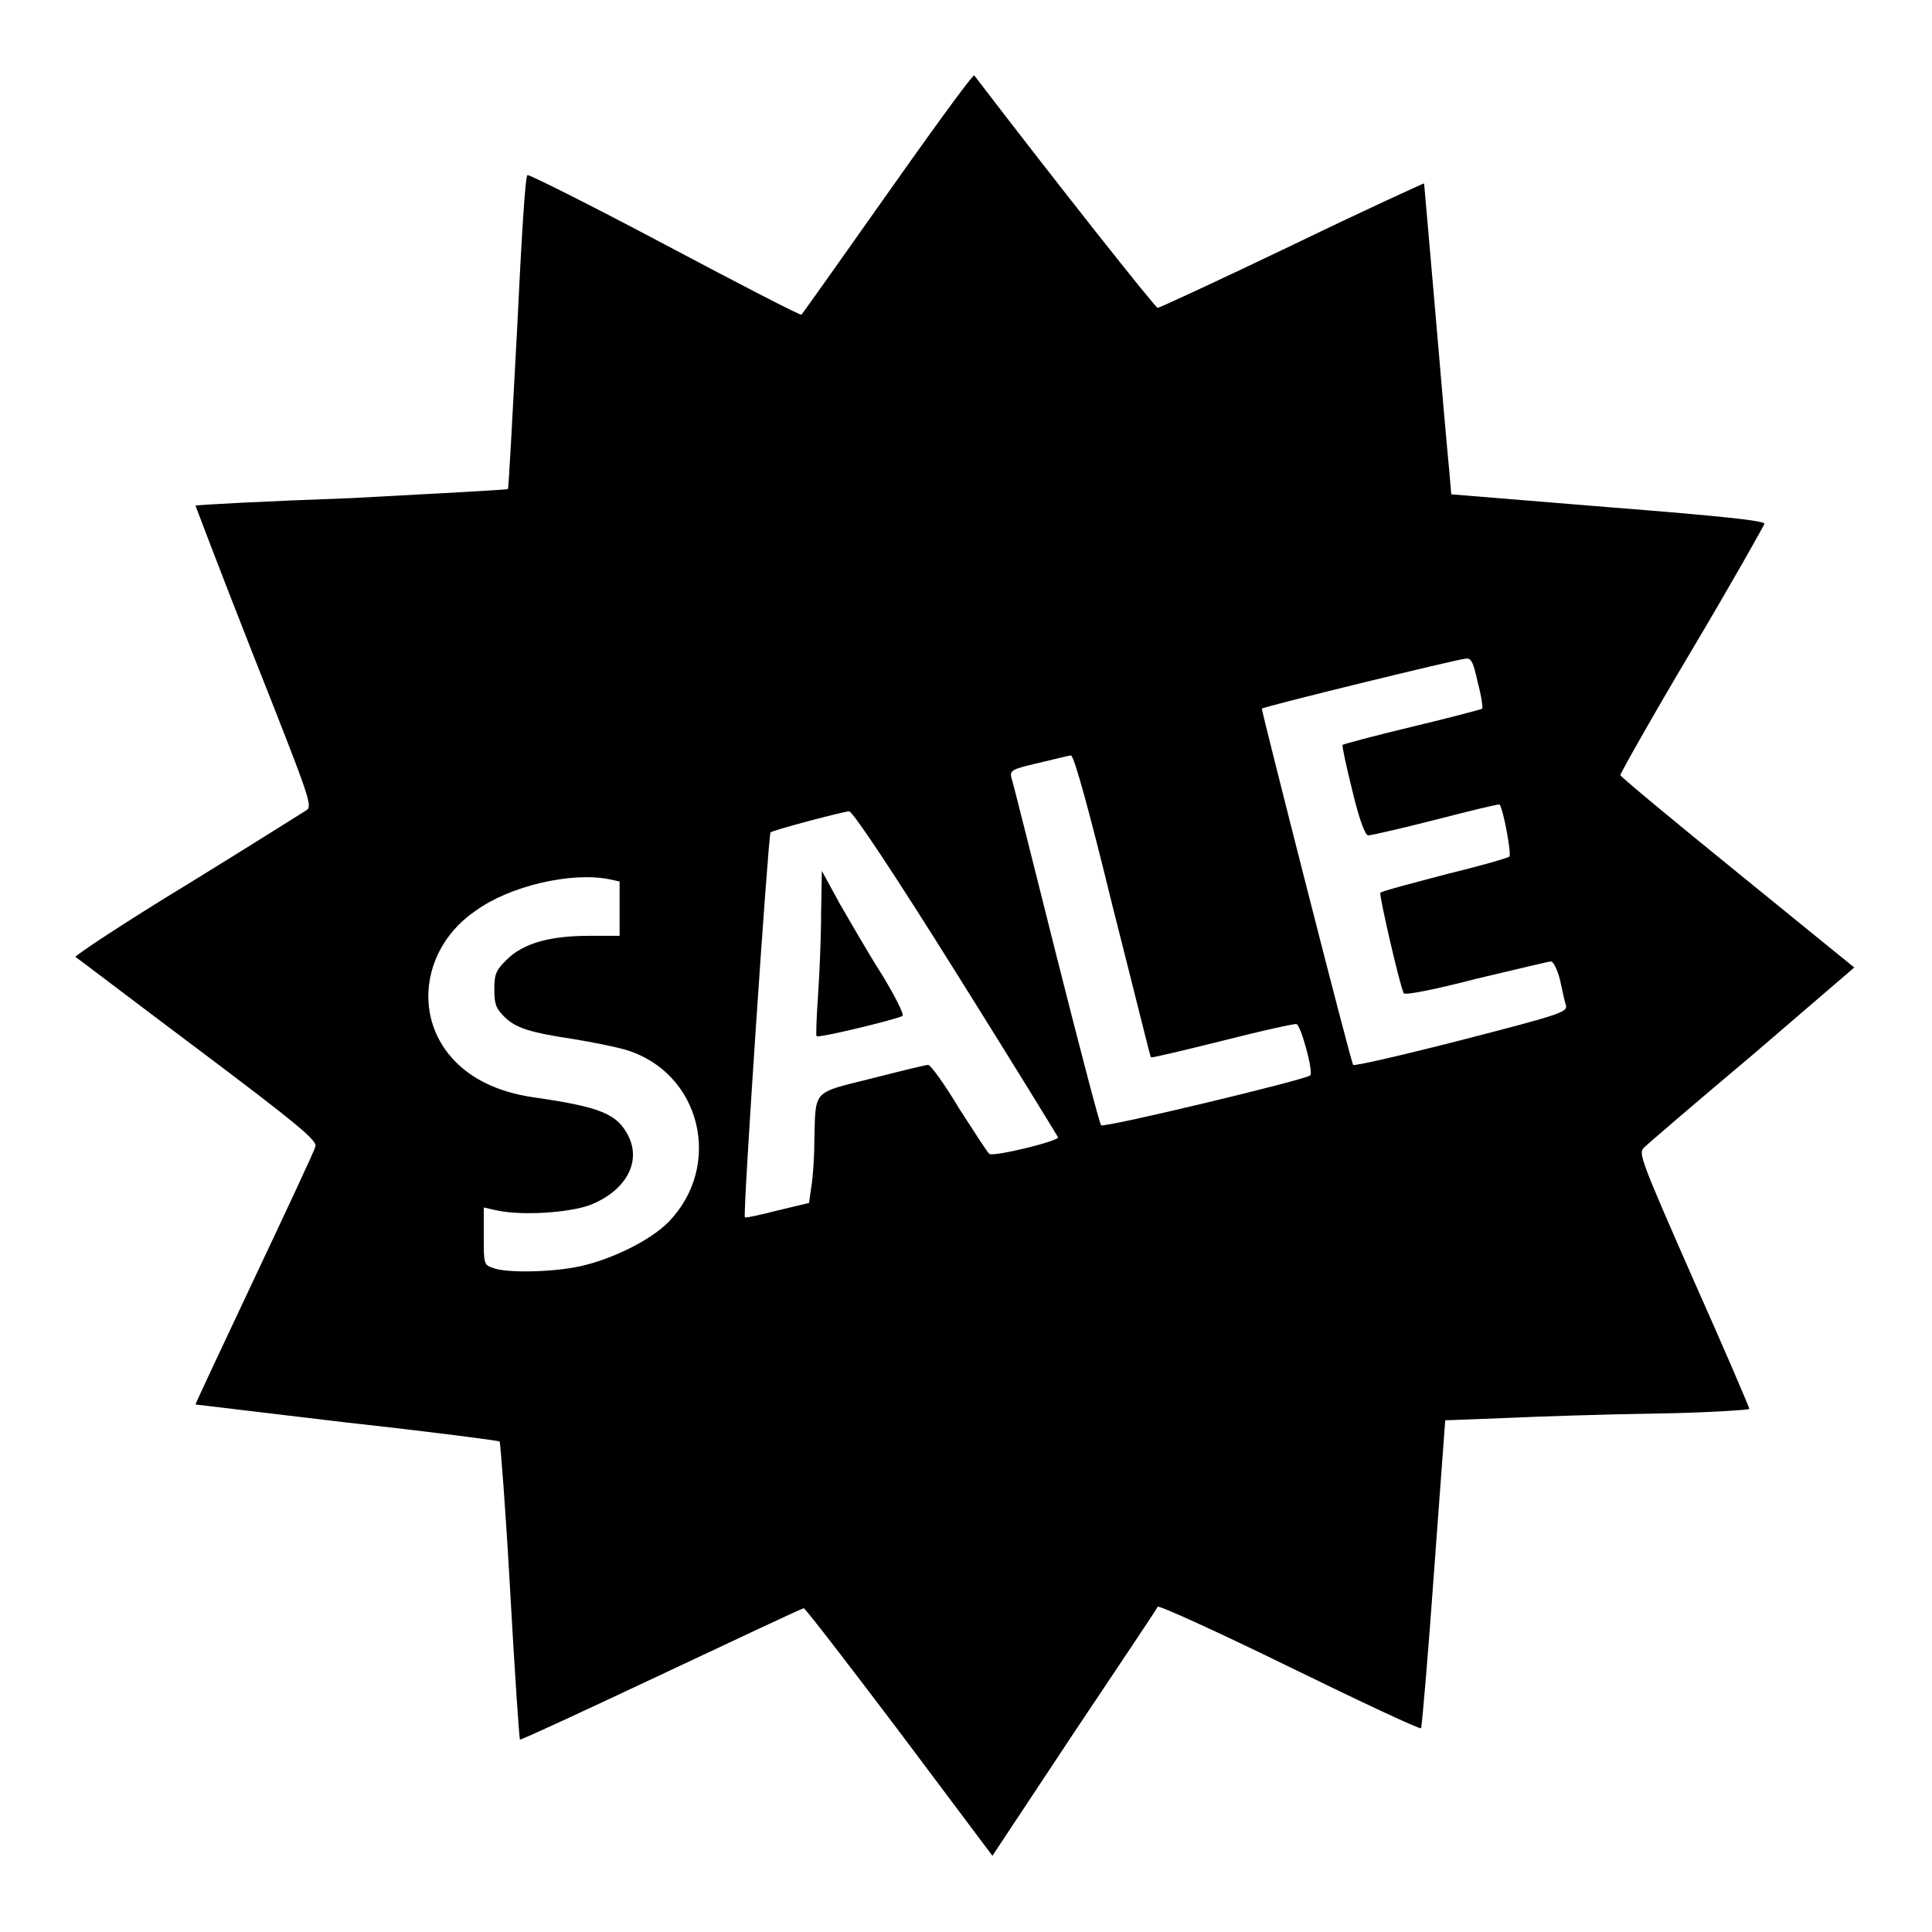 <?xml version="1.0" encoding="utf-8"?>
<!-- Svg Vector Icons : http://www.onlinewebfonts.com/icon -->
<!DOCTYPE svg PUBLIC "-//W3C//DTD SVG 1.1//EN" "http://www.w3.org/Graphics/SVG/1.1/DTD/svg11.dtd">
<svg version="1.1" xmlns="http://www.w3.org/2000/svg" xmlns:xlink="http://www.w3.org/1999/xlink" x="0px" y="0px" viewBox="0 0 256 256" enable-background="new 0 0 256 256" xml:space="preserve">
<g><g><g><path fill="#000000" d="M117.7,25.5c-6.2,8.8-11.4,16.1-11.5,16.2c-0.2,0.1-8.3-4.1-18.1-9.3c-9.8-5.2-18-9.3-18.2-9.2c-0.3,0-0.8,8.3-1.4,20.8c-0.6,11.3-1.1,20.7-1.2,20.8c-0.1,0.1-9.4,0.6-20.7,1.2C35.3,66.4,26,66.9,25.9,67c0,0,3.4,9,7.7,19.9c7.2,18.2,7.8,19.8,7.1,20.4c-0.5,0.3-7.6,4.8-15.9,9.9c-8.4,5.1-15,9.5-14.8,9.6c0.2,0.1,7.4,5.6,16.2,12.2c13.3,10,15.8,12.1,15.6,12.9c-0.1,0.5-3.8,8.4-8.1,17.5c-4.3,9.1-7.8,16.6-7.8,16.7c0.1,0,9.1,1.1,20.1,2.4c11,1.2,20.1,2.4,20.2,2.5c0.1,0.1,0.8,9,1.4,19.8c0.6,10.8,1.2,19.6,1.3,19.7c0.1,0.1,8.5-3.8,18.7-8.6c10.2-4.8,18.7-8.8,18.9-8.8s5.9,7.4,12.7,16.4l12.3,16.4l10.8-16.3c6-9,11-16.4,11.1-16.7c0.2-0.2,8.1,3.4,17.5,8s17.3,8.3,17.4,8.1c0.1-0.1,0.9-9.3,1.7-20.5l1.5-20.3l7.8-0.3c4.3-0.2,13.4-0.5,20.2-0.6c6.8-0.1,12.3-0.5,12.3-0.6c0-0.2-3.3-7.9-7.4-17.1c-7-15.9-7.3-16.8-6.6-17.5c0.5-0.5,6.9-6,14.4-12.3l13.5-11.6l-15.5-12.6c-8.5-6.9-15.5-12.7-15.5-12.9c0-0.2,4.2-7.7,9.5-16.6s9.5-16.4,9.6-16.7c0-0.4-5.5-1-20.7-2.2l-20.8-1.7l-0.3-3.5c-0.2-1.9-1-11.1-1.8-20.5c-0.8-9.4-1.5-17.1-1.5-17.2c-0.1,0-8,3.6-17.5,8.2c-9.6,4.6-17.6,8.3-17.8,8.3c-0.3,0-13.6-16.8-24.3-30.8C129.1,9.7,126.1,13.6,117.7,25.5z M195.8,90.4c0.5,1.8,0.7,3.4,0.6,3.5c-0.1,0.1-4.3,1.2-9.3,2.4c-5,1.2-9.1,2.3-9.2,2.4c-0.1,0.1,0.5,2.9,1.3,6.1c0.9,3.8,1.7,5.9,2.1,5.9c0.3,0,4.3-0.9,9-2.1c4.6-1.2,8.4-2.1,8.4-2c0.5,0.6,1.6,6.6,1.3,6.9c-0.2,0.2-4.1,1.3-8.6,2.4c-4.5,1.2-8.4,2.2-8.5,2.4c-0.2,0.2,2.6,12.4,3.1,13.3c0.1,0.3,3.8-0.4,9.6-1.9c5.1-1.2,9.6-2.3,9.9-2.3s0.8,0.9,1.2,2.4c0.3,1.3,0.6,2.9,0.8,3.4c0.2,0.9-0.6,1.2-13.8,4.6c-7.8,2-14.3,3.5-14.4,3.3c-0.3-0.3-12.2-47.1-12.1-47.2c0.3-0.3,26.1-6.6,26.9-6.6C194.9,87.1,195.2,87.6,195.8,90.4z M147.4,120c2.8,11,5,20,5.1,20.1s4.3-0.9,9.5-2.2c5.1-1.3,9.6-2.3,9.8-2.2c0.6,0.2,2.3,6.5,1.8,6.8c-0.7,0.6-27.4,7-27.7,6.6c-0.2-0.2-2.9-10.5-6-22.8c-3.1-12.3-5.7-22.8-5.9-23.3c-0.2-0.9,0.1-1.1,3.6-1.9c2.1-0.5,4.1-1,4.3-1C142.3,100,144.5,108.1,147.4,120z M126.7,128.9c7.4,11.8,13.4,21.6,13.5,21.8c0.1,0.5-8.5,2.6-9.1,2.2c-0.2-0.1-2-2.9-4-6c-1.9-3.2-3.8-5.8-4.1-5.8c-0.3,0-3.6,0.8-7.5,1.8c-8,2-7.4,1.4-7.6,8.4c0,2.2-0.2,4.8-0.4,6l-0.3,2.1l-4.2,1c-2.3,0.6-4.2,1-4.3,0.9c-0.3-0.3,3.1-50.6,3.4-51c0.3-0.3,9.4-2.7,10.4-2.8C113,107.5,118.5,115.8,126.7,128.9z M80.7,116.5l1.4,0.3v3.6v3.6l-4,0c-5.3,0-8.8,1-11,3.2c-1.4,1.4-1.6,1.9-1.6,3.9c0,1.9,0.2,2.5,1.3,3.6c1.5,1.5,3.3,2.1,9.3,3c2.4,0.4,5.4,1,6.8,1.4c10,3,13,15.4,5.6,22.9c-2.4,2.4-7.5,4.9-11.7,5.8c-3.7,0.8-9.8,0.9-11.5,0.2c-1.2-0.4-1.2-0.6-1.2-4.2V160l1.8,0.4c3.3,0.7,9.4,0.3,12.2-0.7c4.7-1.8,6.9-5.6,5.2-9.1c-1.5-3-3.6-3.9-12.6-5.2c-4.8-0.7-8.4-2.5-10.8-5.2c-5.2-5.8-3.8-14.8,3.1-19.5C67.5,117.4,75.7,115.5,80.7,116.5z"/><path fill="#000000" d="M108.8,121c0,3-0.2,7.9-0.4,10.8c-0.2,2.9-0.3,5.4-0.2,5.5c0.2,0.3,10.9-2.3,11.4-2.7c0.2-0.2-1-2.6-2.7-5.4c-1.8-2.8-4.2-7-5.6-9.4l-2.4-4.4L108.8,121z"/></g></g></g>
</svg>